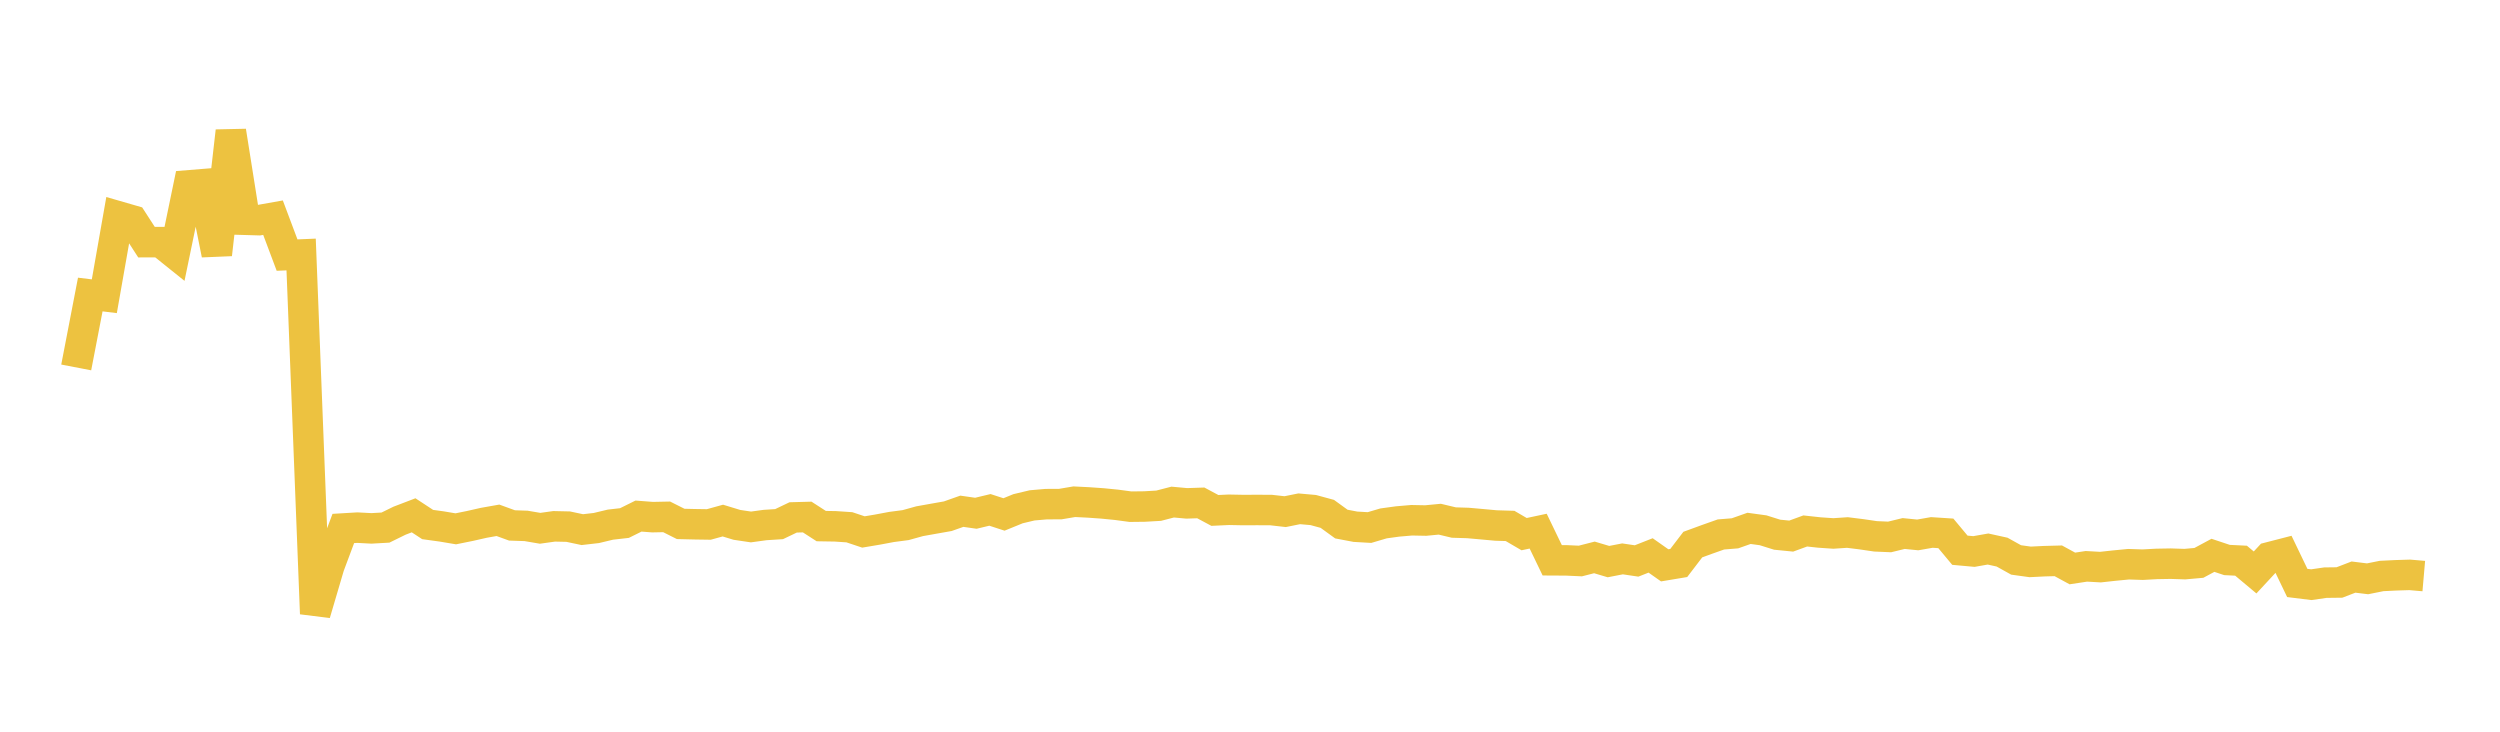 <svg width="164" height="48" xmlns="http://www.w3.org/2000/svg" xmlns:xlink="http://www.w3.org/1999/xlink"><path fill="none" stroke="rgb(237,194,64)" stroke-width="2" d="M5,24.104L5.922,19.321L6.844,19.433L7.766,14.194L8.689,14.461L9.611,15.886L10.533,15.882L11.455,16.622L12.377,12.159L13.299,12.084L14.222,16.691L15.144,8.602L16.066,14.416L16.988,14.443L17.91,14.279L18.832,16.734L19.754,16.695L20.677,40.26L21.599,37.133L22.521,34.668L23.443,34.613L24.365,34.662L25.287,34.61L26.21,34.157L27.132,33.804L28.054,34.409L28.976,34.536L29.898,34.691L30.82,34.504L31.743,34.295L32.665,34.132L33.587,34.468L34.509,34.499L35.431,34.656L36.353,34.527L37.275,34.548L38.198,34.744L39.12,34.638L40.042,34.417L40.964,34.312L41.886,33.855L42.808,33.925L43.731,33.906L44.653,34.369L45.575,34.391L46.497,34.405L47.419,34.15L48.341,34.431L49.263,34.569L50.186,34.442L51.108,34.383L52.03,33.942L52.952,33.917L53.874,34.512L54.796,34.527L55.719,34.589L56.641,34.897L57.563,34.742L58.485,34.569L59.407,34.448L60.329,34.192L61.251,34.027L62.174,33.864L63.096,33.538L64.018,33.67L64.94,33.448L65.862,33.748L66.784,33.372L67.707,33.152L68.629,33.072L69.551,33.069L70.473,32.913L71.395,32.959L72.317,33.024L73.24,33.115L74.162,33.239L75.084,33.228L76.006,33.175L76.928,32.936L77.85,33.021L78.772,32.99L79.695,33.484L80.617,33.441L81.539,33.459L82.461,33.455L83.383,33.459L84.305,33.564L85.228,33.377L86.15,33.459L87.072,33.71L87.994,34.379L88.916,34.554L89.838,34.607L90.76,34.335L91.683,34.208L92.605,34.129L93.527,34.147L94.449,34.059L95.371,34.279L96.293,34.307L97.216,34.389L98.138,34.473L99.06,34.501L99.982,35.04L100.904,34.843L101.826,36.755L102.749,36.76L103.671,36.802L104.593,36.566L105.515,36.841L106.437,36.662L107.359,36.799L108.281,36.436L109.204,37.086L110.126,36.932L111.048,35.725L111.97,35.387L112.892,35.061L113.814,34.986L114.737,34.661L115.659,34.787L116.581,35.076L117.503,35.168L118.425,34.831L119.347,34.932L120.269,34.995L121.192,34.933L122.114,35.048L123.036,35.184L123.958,35.223L124.88,34.999L125.802,35.091L126.725,34.929L127.647,34.989L128.569,36.095L129.491,36.179L130.413,36.016L131.335,36.219L132.257,36.732L133.18,36.86L134.102,36.814L135.024,36.789L135.946,37.291L136.868,37.151L137.79,37.203L138.713,37.102L139.635,37.013L140.557,37.043L141.479,36.993L142.401,36.977L143.323,37.007L144.246,36.925L145.168,36.429L146.09,36.736L147.012,36.781L147.934,37.553L148.856,36.559L149.778,36.321L150.701,38.242L151.623,38.356L152.545,38.222L153.467,38.211L154.389,37.856L155.311,37.97L156.234,37.785L157.156,37.74L158.078,37.711L159,37.791"></path></svg>